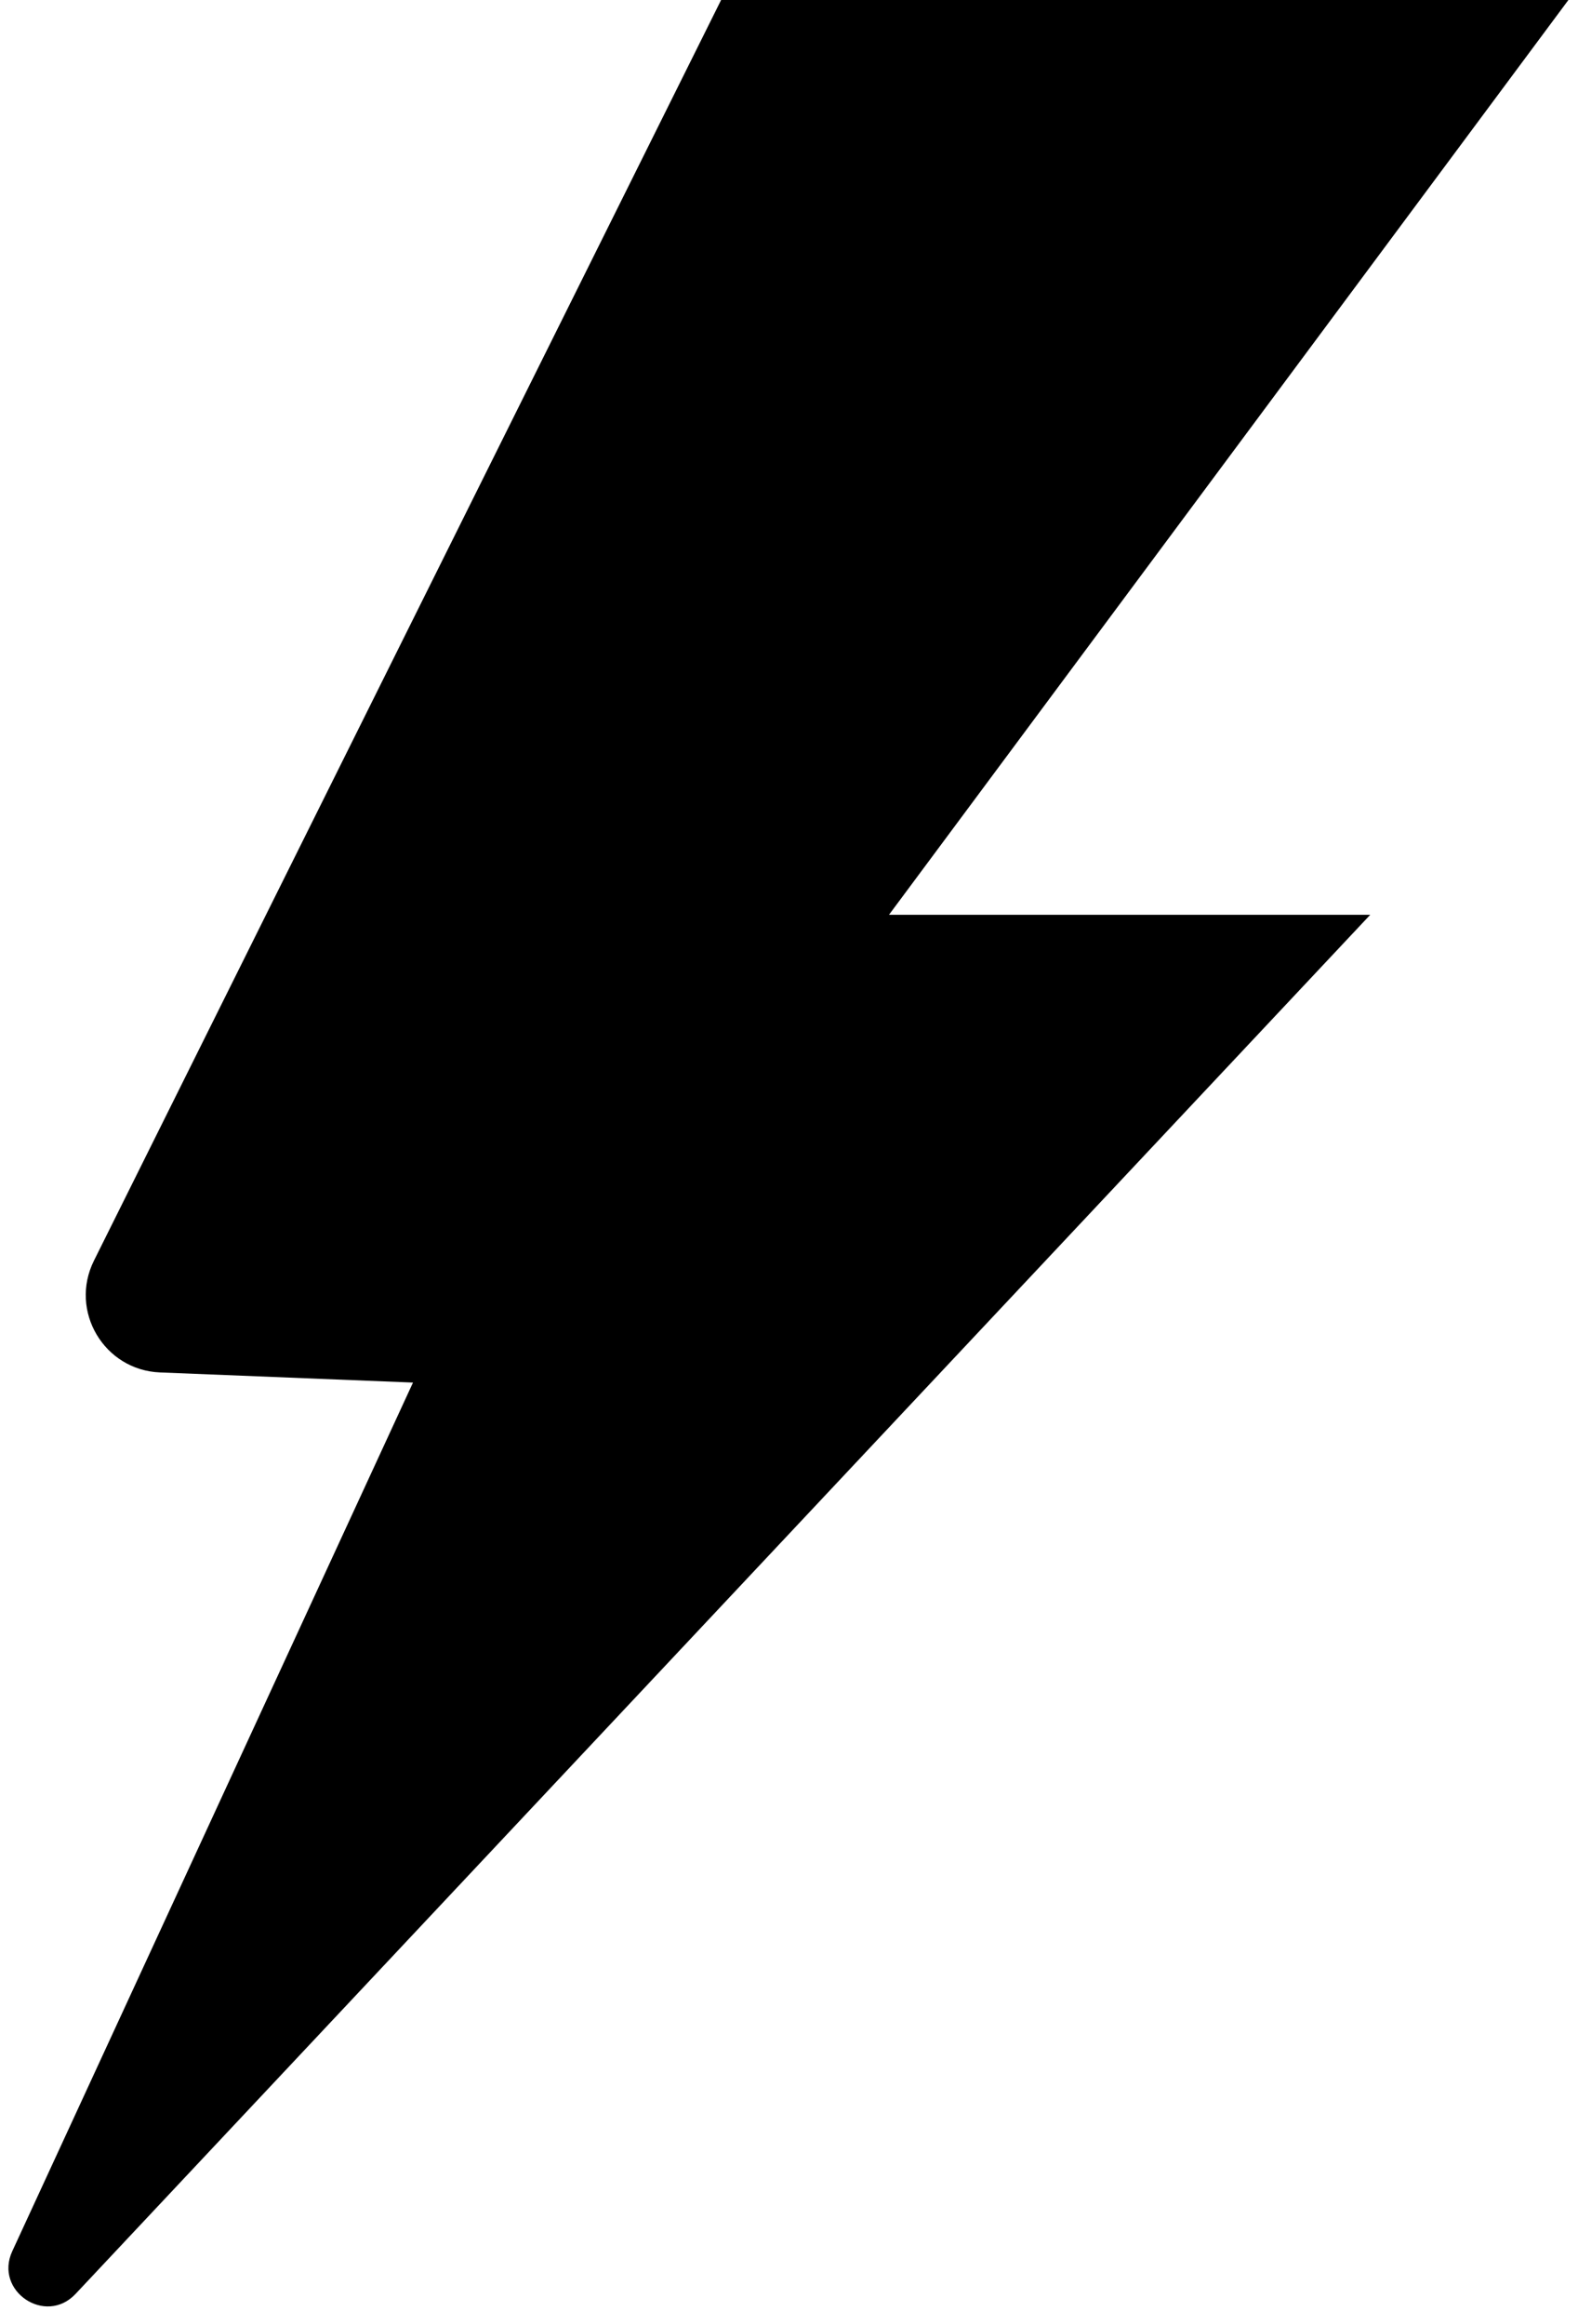 <svg width="36" height="53" viewBox="0 0 36 53" fill="none" xmlns="http://www.w3.org/2000/svg">
<path d="M2.143 28.754L16.451 0H35.781L20.281 20.865H31.26L1.724 52.32C1.039 53.05 -0.14 52.255 0.28 51.346L9.422 31.534L3.653 31.303C2.374 31.253 1.573 29.9 2.143 28.754Z" fill="black"/>
</svg>
